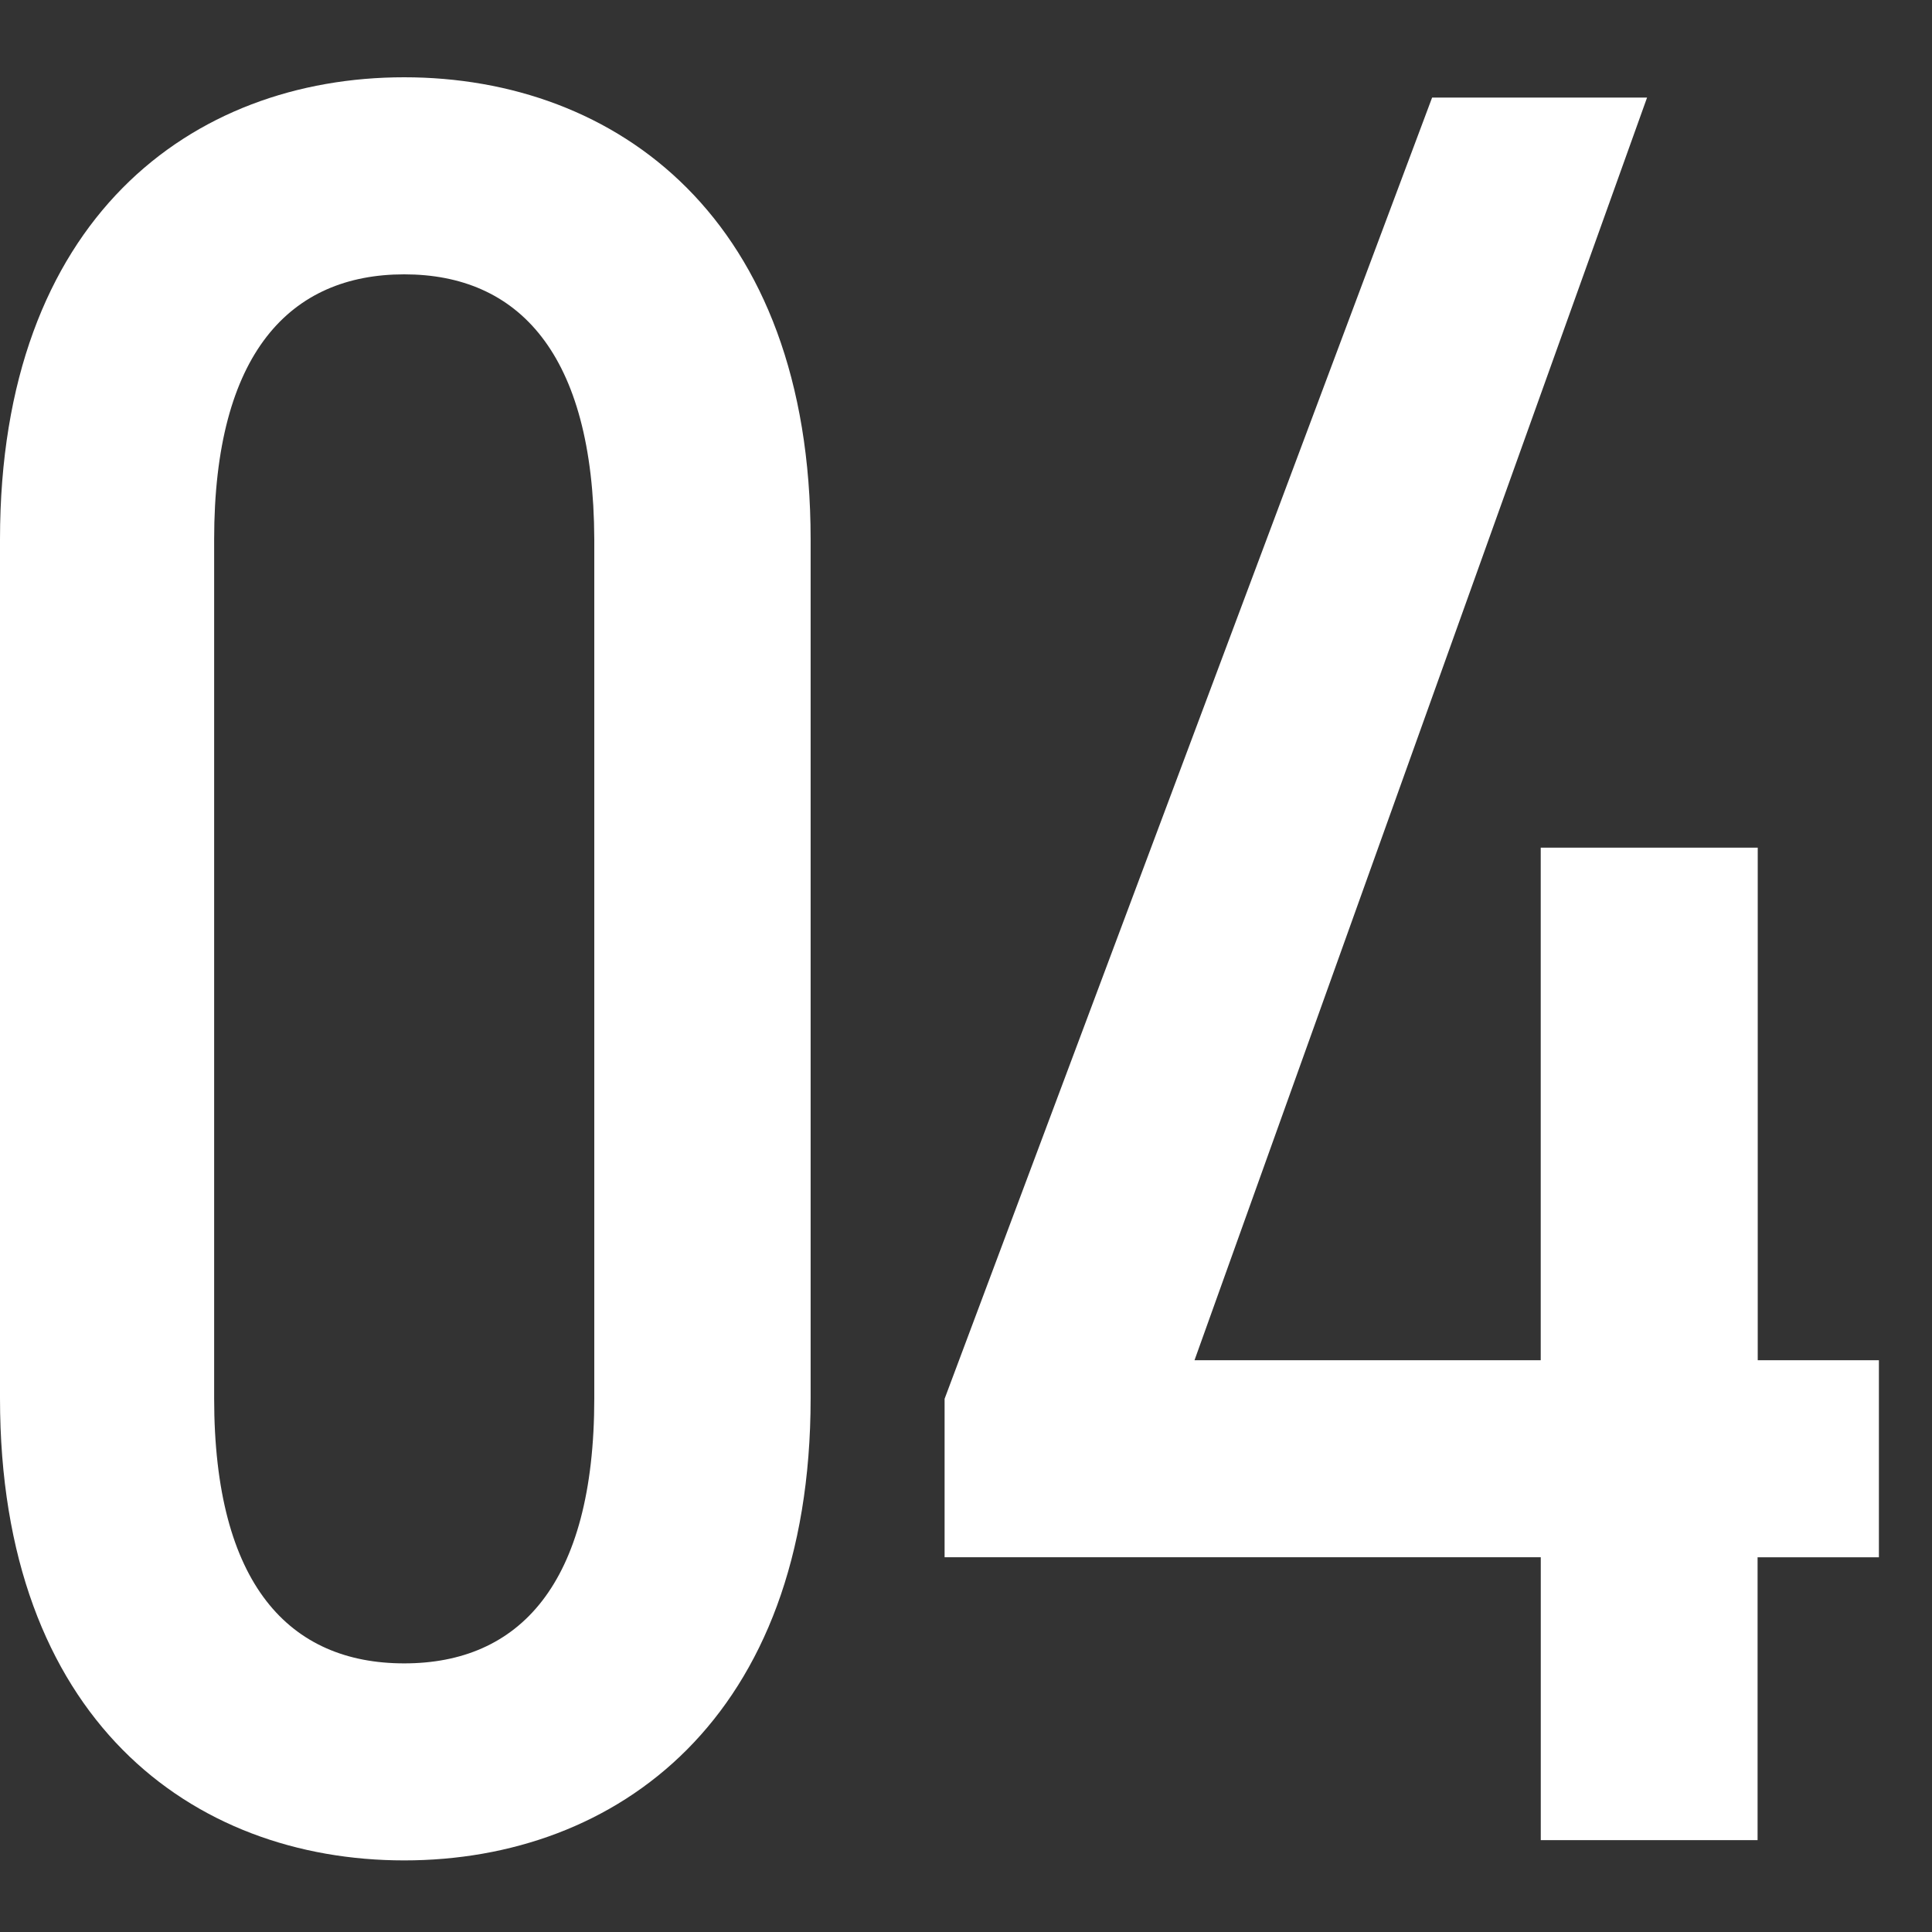 <svg xmlns="http://www.w3.org/2000/svg" width="50" height="50" viewBox="0 0 50 50">
  <rect x="0" y="0" width="50" height="50" fill="#333333" stroke="none"/>
  <g id="グループ_81" data-name="グループ 81" transform="translate(-583 -858)">
    <g id="レイヤー_2" data-name="レイヤー 2" transform="translate(619 919)">
      <g id="レイヤー_1" data-name="レイヤー 1" transform="translate(-36 -59)">
        <path id="パス_46" data-name="パス 46" d="M20.979,34.186c0,8.3-5.025,11.961-10.518,11.961S0,42.49,0,34.186V11.961C0,3.656,4.968,0,10.461,0S20.979,3.656,20.979,11.961ZM10.461,5.1c-2.943,0-4.919,2.025-4.919,6.862V34.186c0,4.837,1.959,6.862,4.919,6.862s4.919-2.025,4.919-6.862V11.961C15.363,7.124,13.4,5.1,10.461,5.1Z" fill="#fff"/>
        <path id="パス_47" data-name="パス 47" d="M48,.64,36.288,33.317h8.96V20.053h5.616V33.317H54v5.1h-3.14v7.321H45.249V38.416H29.82v-4.1L42.437.64Z" transform="translate(-5.374 -0.115)" fill="#fff"/>
      </g>
    </g>
    <rect id="長方形_44" data-name="長方形 44" width="50" height="50" transform="translate(583 858)" fill="none"/>
  </g>
</svg>
